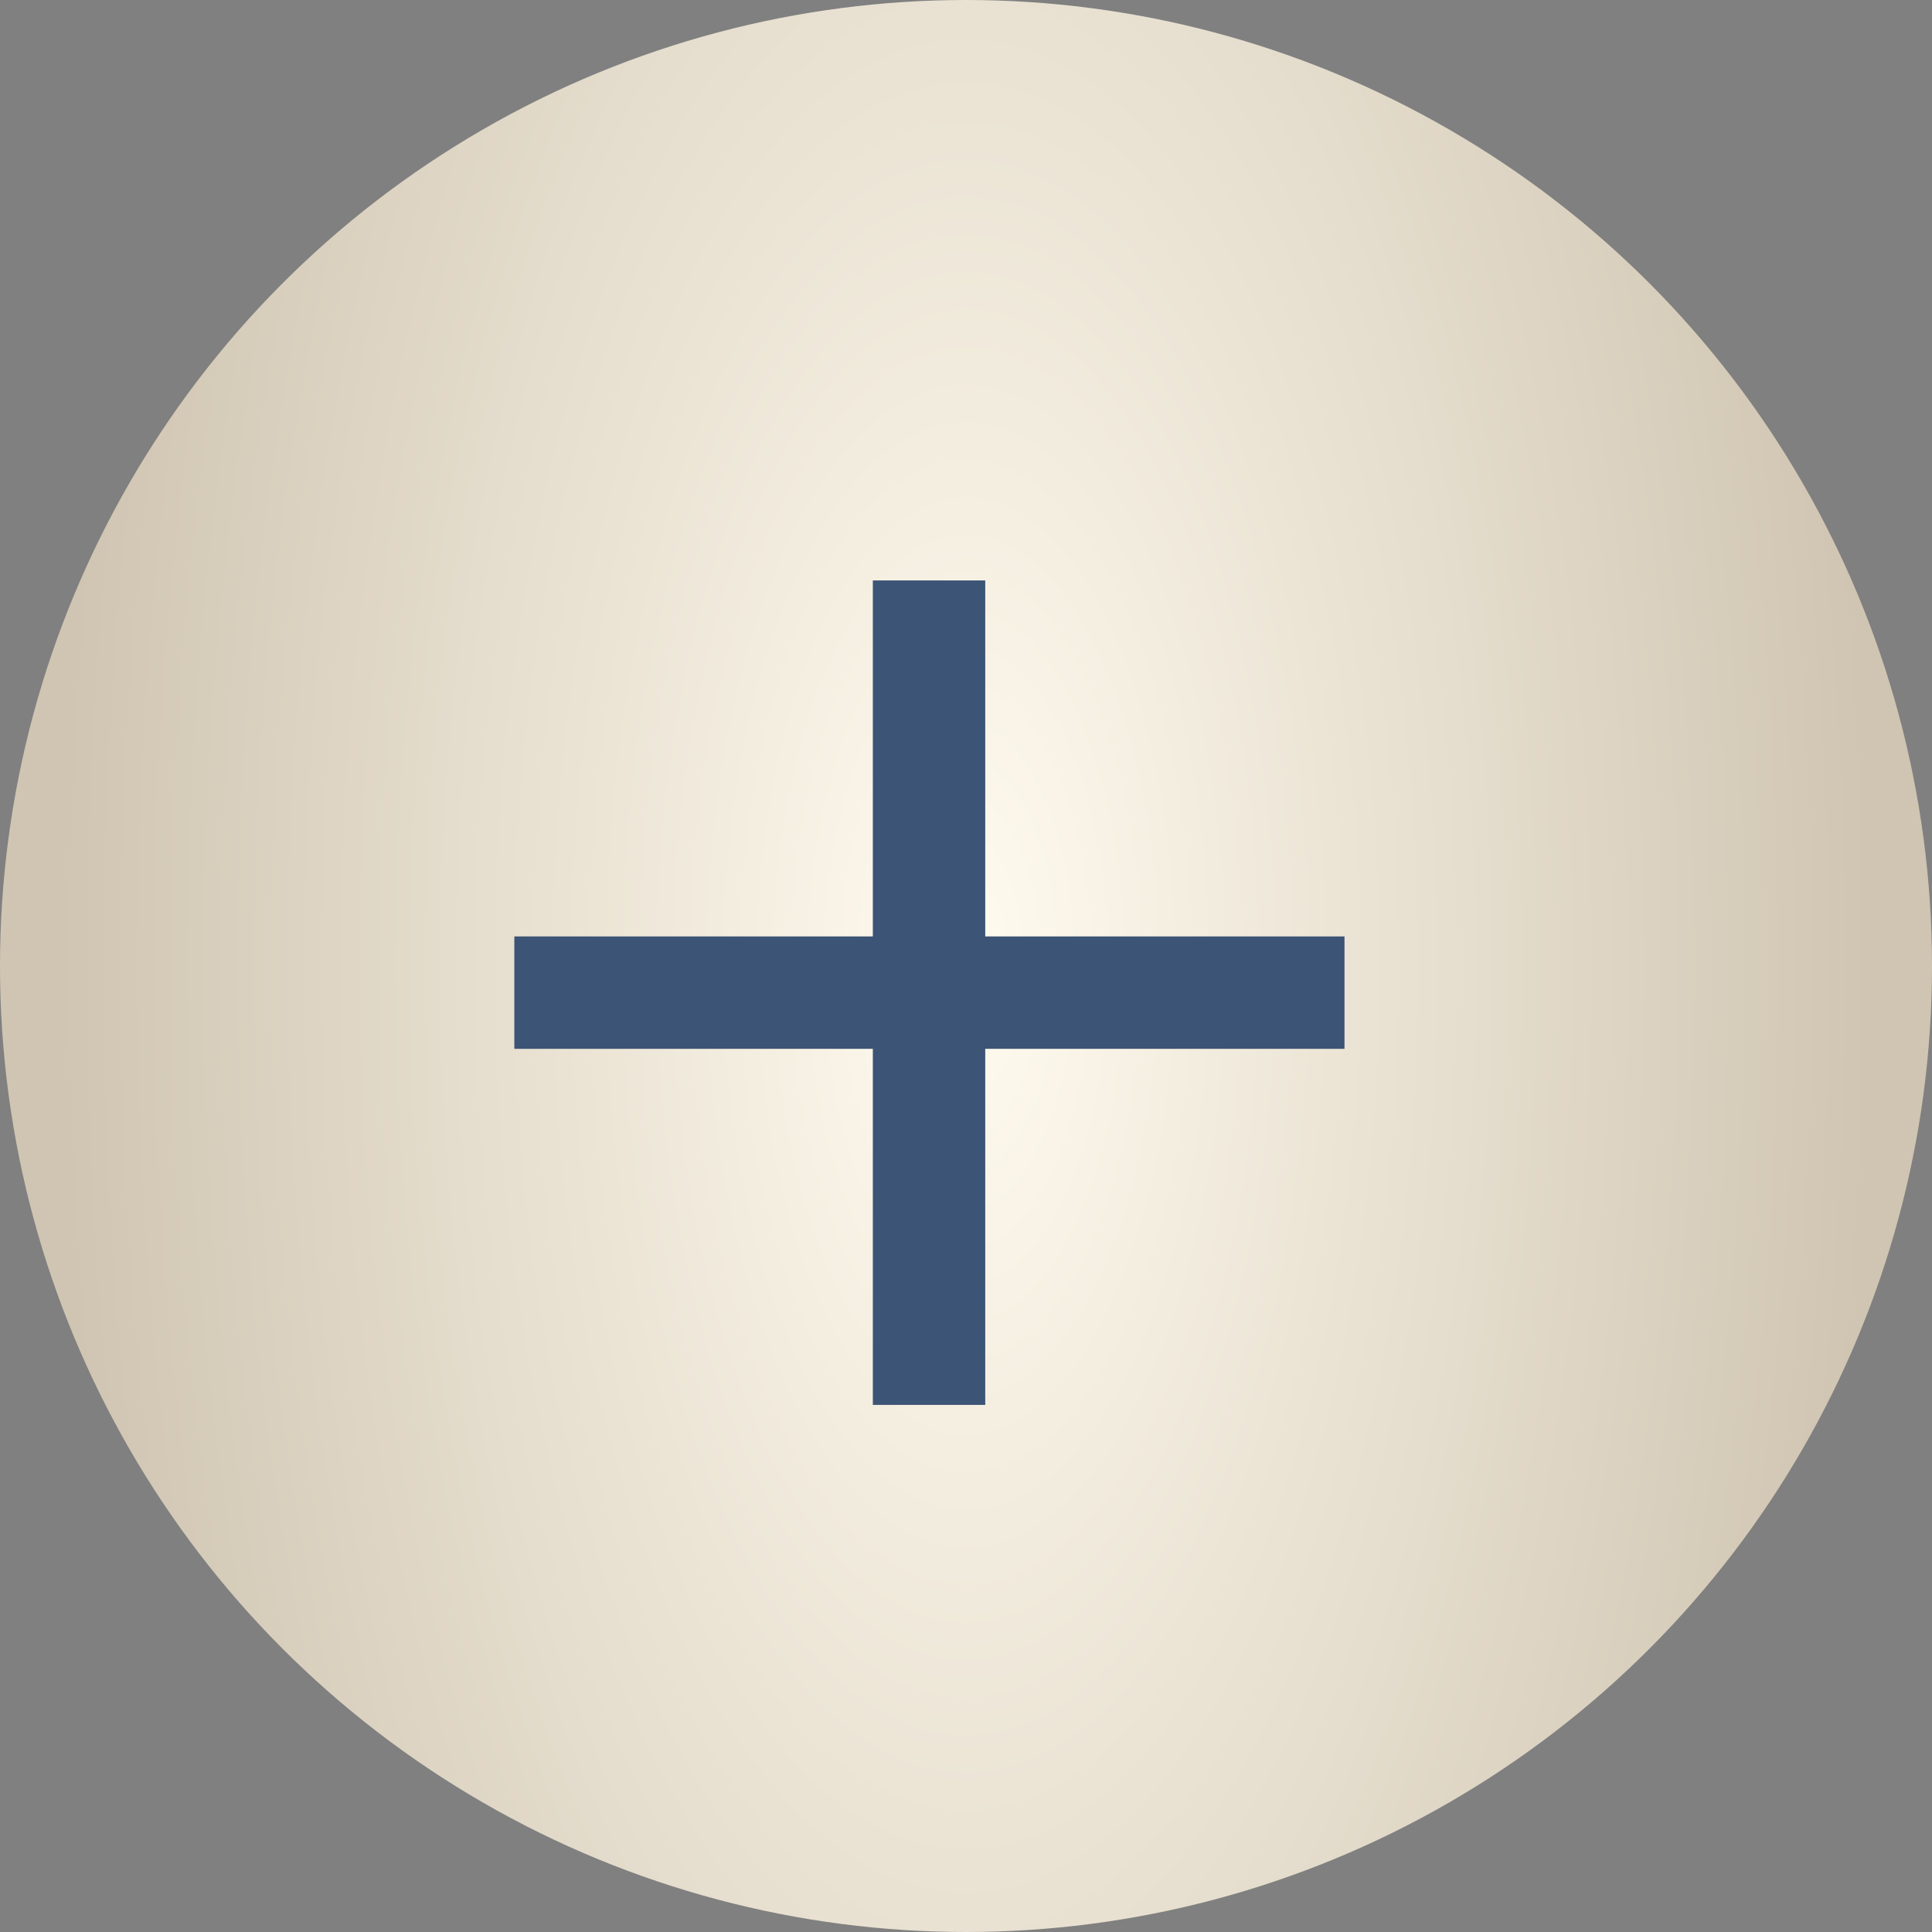 <?xml version="1.0" encoding="UTF-8"?> <svg xmlns="http://www.w3.org/2000/svg" width="23" height="23" viewBox="0 0 23 23" fill="none"><rect x="0" y="0" width="23" height="23" fill="#808080" stroke="none"/><circle cx="11.5" cy="11.5" r="11.5" fill="url(#paint0_radial_824_339)"></circle><path d="M10.391 11.148V6.91H11.729V11.148H16.006V12.486H11.729V16.725H10.391V12.486H6.123V11.148H10.391Z" fill="#3C5475"></path><defs><radialGradient id="paint0_radial_824_339" cx="0" cy="0" r="1" gradientUnits="userSpaceOnUse" gradientTransform="translate(11.5 11.5) rotate(89.84) scale(23.92 10.724)"><stop stop-color="#FFFBEF"></stop><stop offset="1" stop-color="#D0C5B2"></stop></radialGradient></defs></svg> 